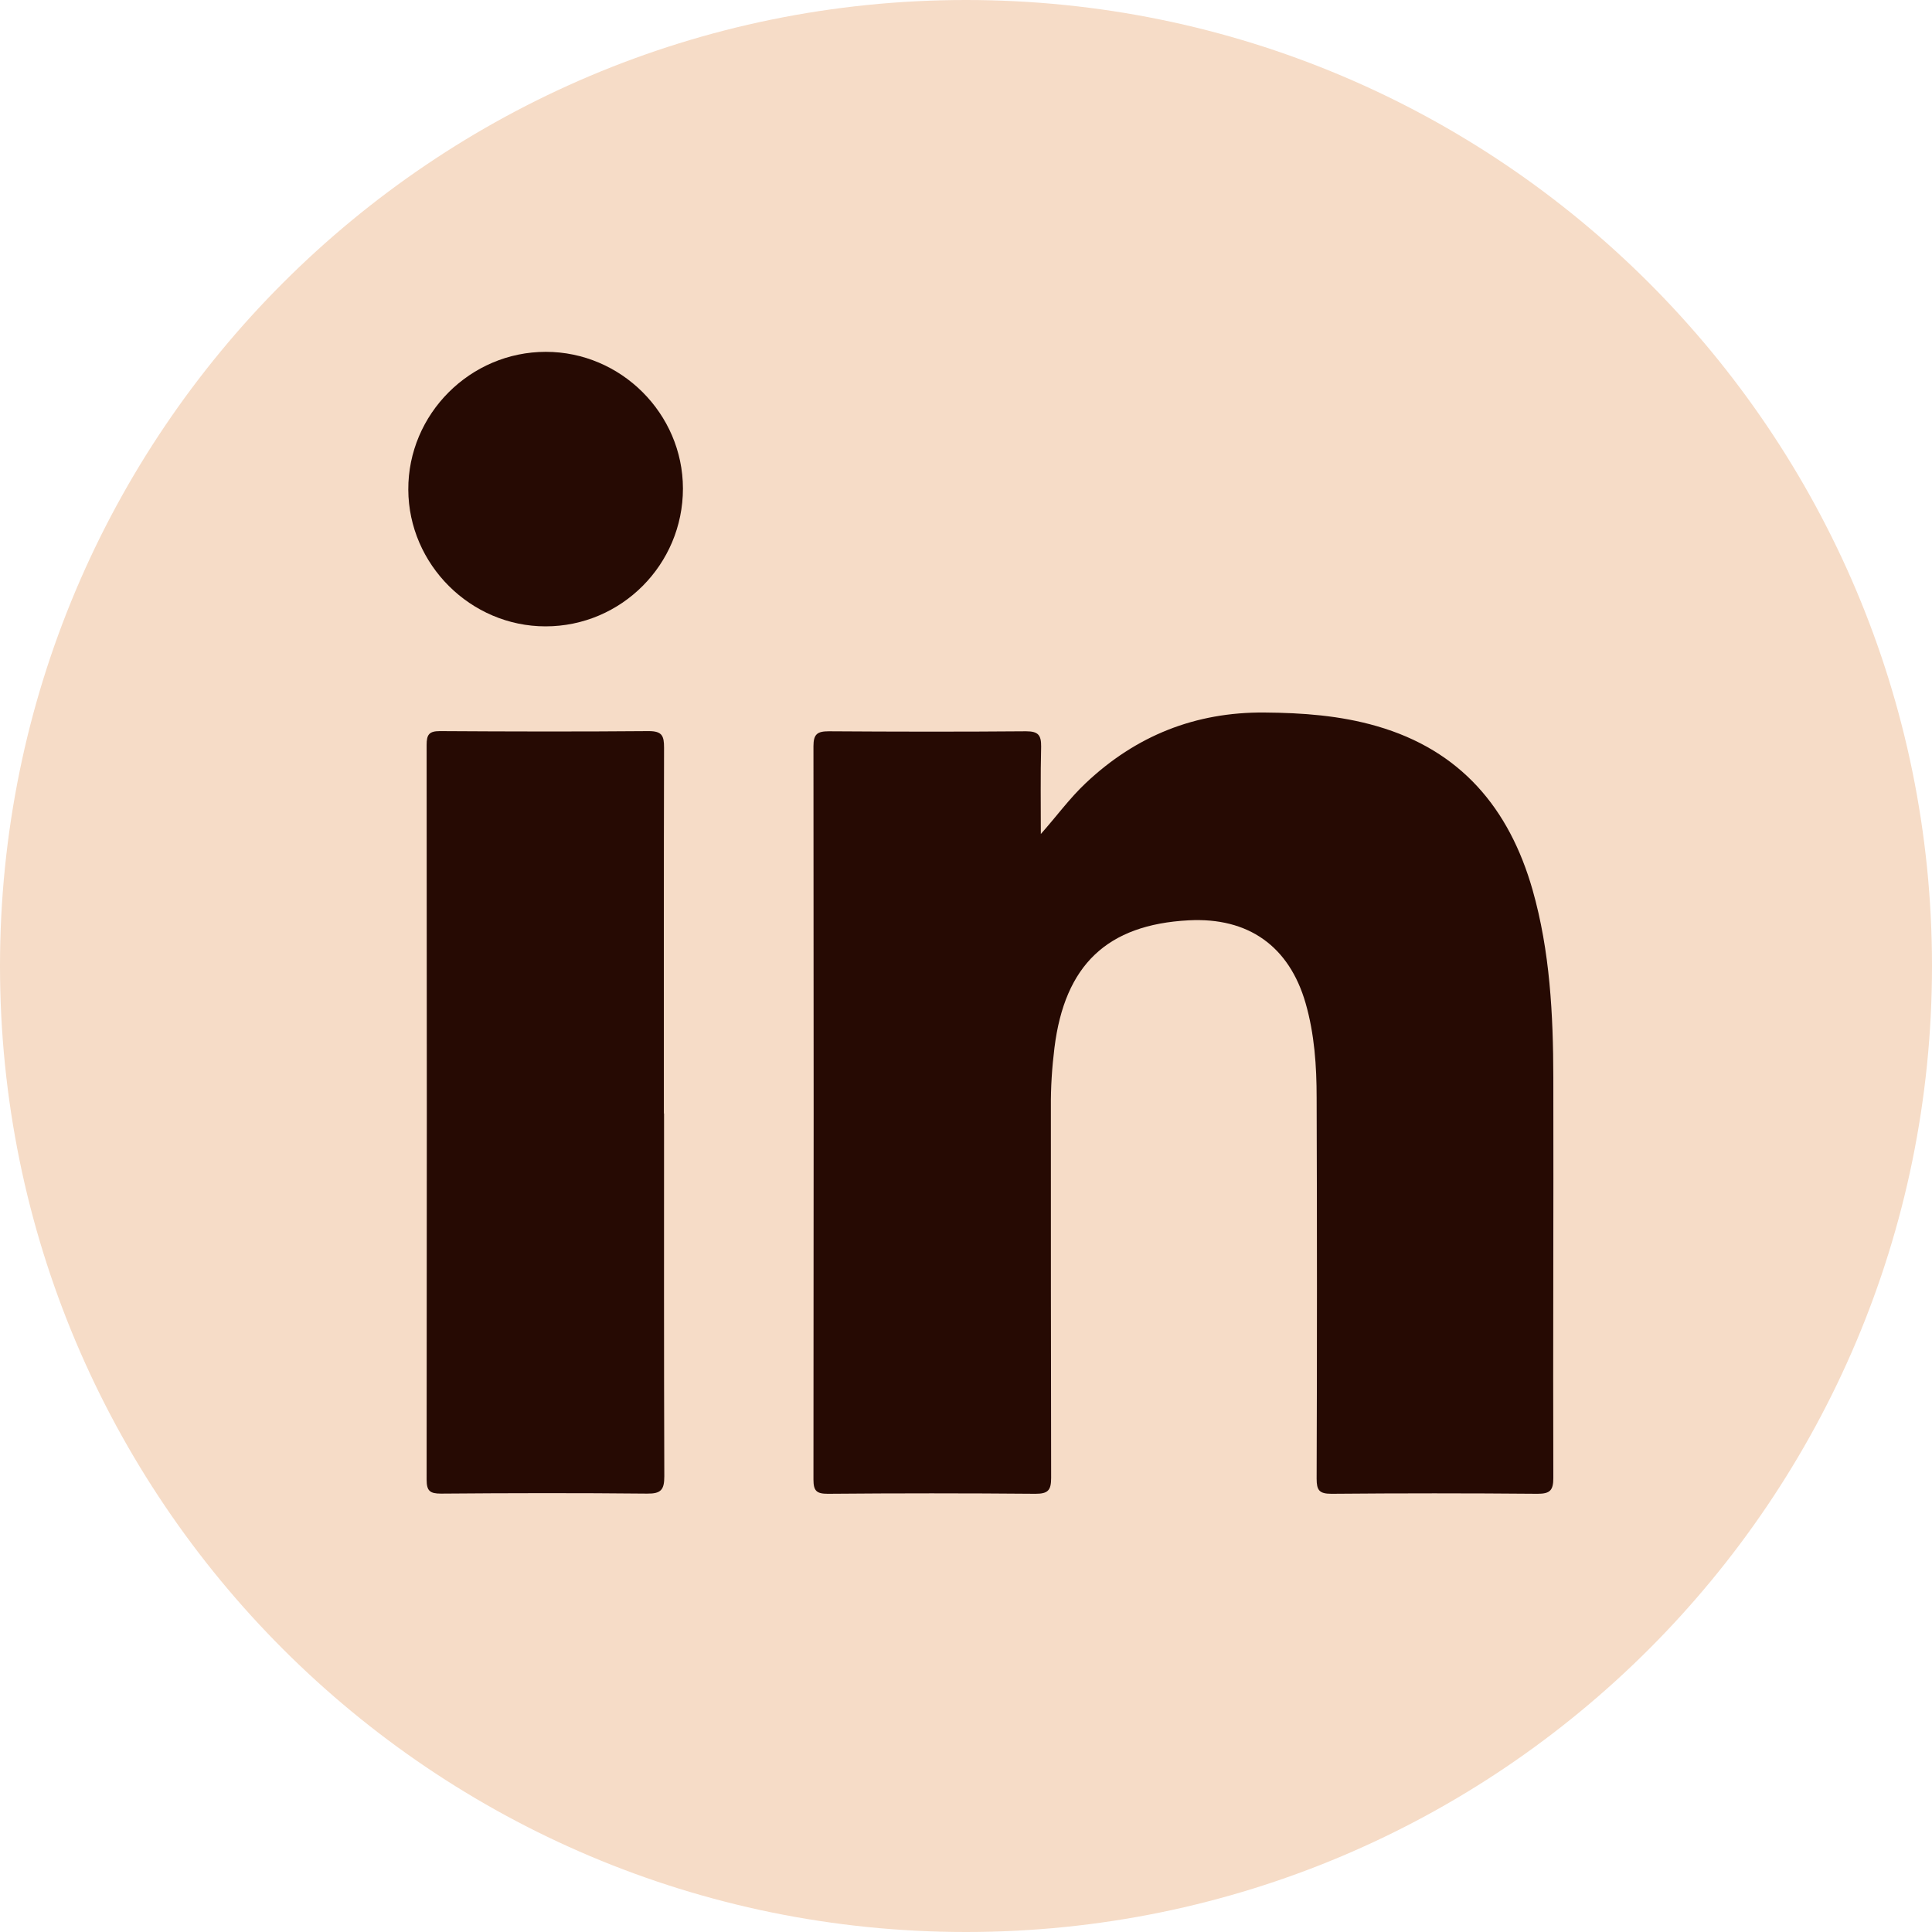 <svg width="45" height="45" viewBox="0 0 45 45" fill="none" xmlns="http://www.w3.org/2000/svg">
<path d="M22.5 45C34.926 45 45 34.926 45 22.5C45 10.074 34.926 0 22.5 0C10.074 0 0 10.074 0 22.5C0 34.926 10.074 45 22.5 45Z" fill="#F6DCC7"/>
<path d="M24.24 19.429C24.61 19.013 24.913 18.593 25.293 18.236C26.46 17.136 27.84 16.583 29.453 16.596C30.34 16.603 31.213 16.666 32.067 16.913C34.02 17.476 35.153 18.823 35.697 20.729C36.103 22.159 36.177 23.629 36.18 25.103C36.187 28.209 36.17 31.319 36.18 34.426C36.18 34.716 36.1 34.793 35.813 34.793C34.213 34.779 32.61 34.779 31.01 34.793C30.727 34.793 30.667 34.709 30.667 34.443C30.677 31.486 30.677 28.529 30.667 25.569C30.667 24.829 30.617 24.086 30.41 23.366C30.027 22.039 29.077 21.363 27.687 21.436C25.787 21.536 24.8 22.476 24.56 24.406C24.503 24.866 24.473 25.329 24.477 25.793C24.477 28.669 24.477 31.546 24.483 34.423C24.483 34.709 24.413 34.793 24.12 34.793C22.507 34.779 20.893 34.779 19.28 34.793C19.02 34.793 18.947 34.726 18.947 34.463C18.953 28.769 18.953 23.073 18.947 17.379C18.947 17.096 19.04 17.033 19.307 17.033C20.837 17.043 22.37 17.046 23.9 17.033C24.183 17.033 24.253 17.123 24.25 17.389C24.233 18.069 24.243 18.749 24.243 19.433L24.24 19.429Z" fill="#260A03"/>
<path d="M15.467 25.936C15.467 28.753 15.463 31.569 15.473 34.386C15.473 34.699 15.397 34.793 15.073 34.789C13.473 34.773 11.873 34.776 10.27 34.789C10.013 34.789 9.937 34.726 9.937 34.463C9.943 28.759 9.943 23.056 9.937 17.349C9.937 17.113 9.993 17.029 10.243 17.029C11.867 17.039 13.49 17.043 15.113 17.029C15.427 17.029 15.467 17.146 15.467 17.416C15.46 20.256 15.463 23.096 15.463 25.936H15.467Z" fill="#260A03"/>
<path d="M15.907 11.379C15.907 13.149 14.473 14.589 12.707 14.589C10.963 14.589 9.517 13.149 9.51 11.405C9.503 9.645 10.95 8.195 12.713 8.195C14.463 8.195 15.903 9.632 15.907 11.375V11.379Z" fill="#260A03"/>
</svg>
